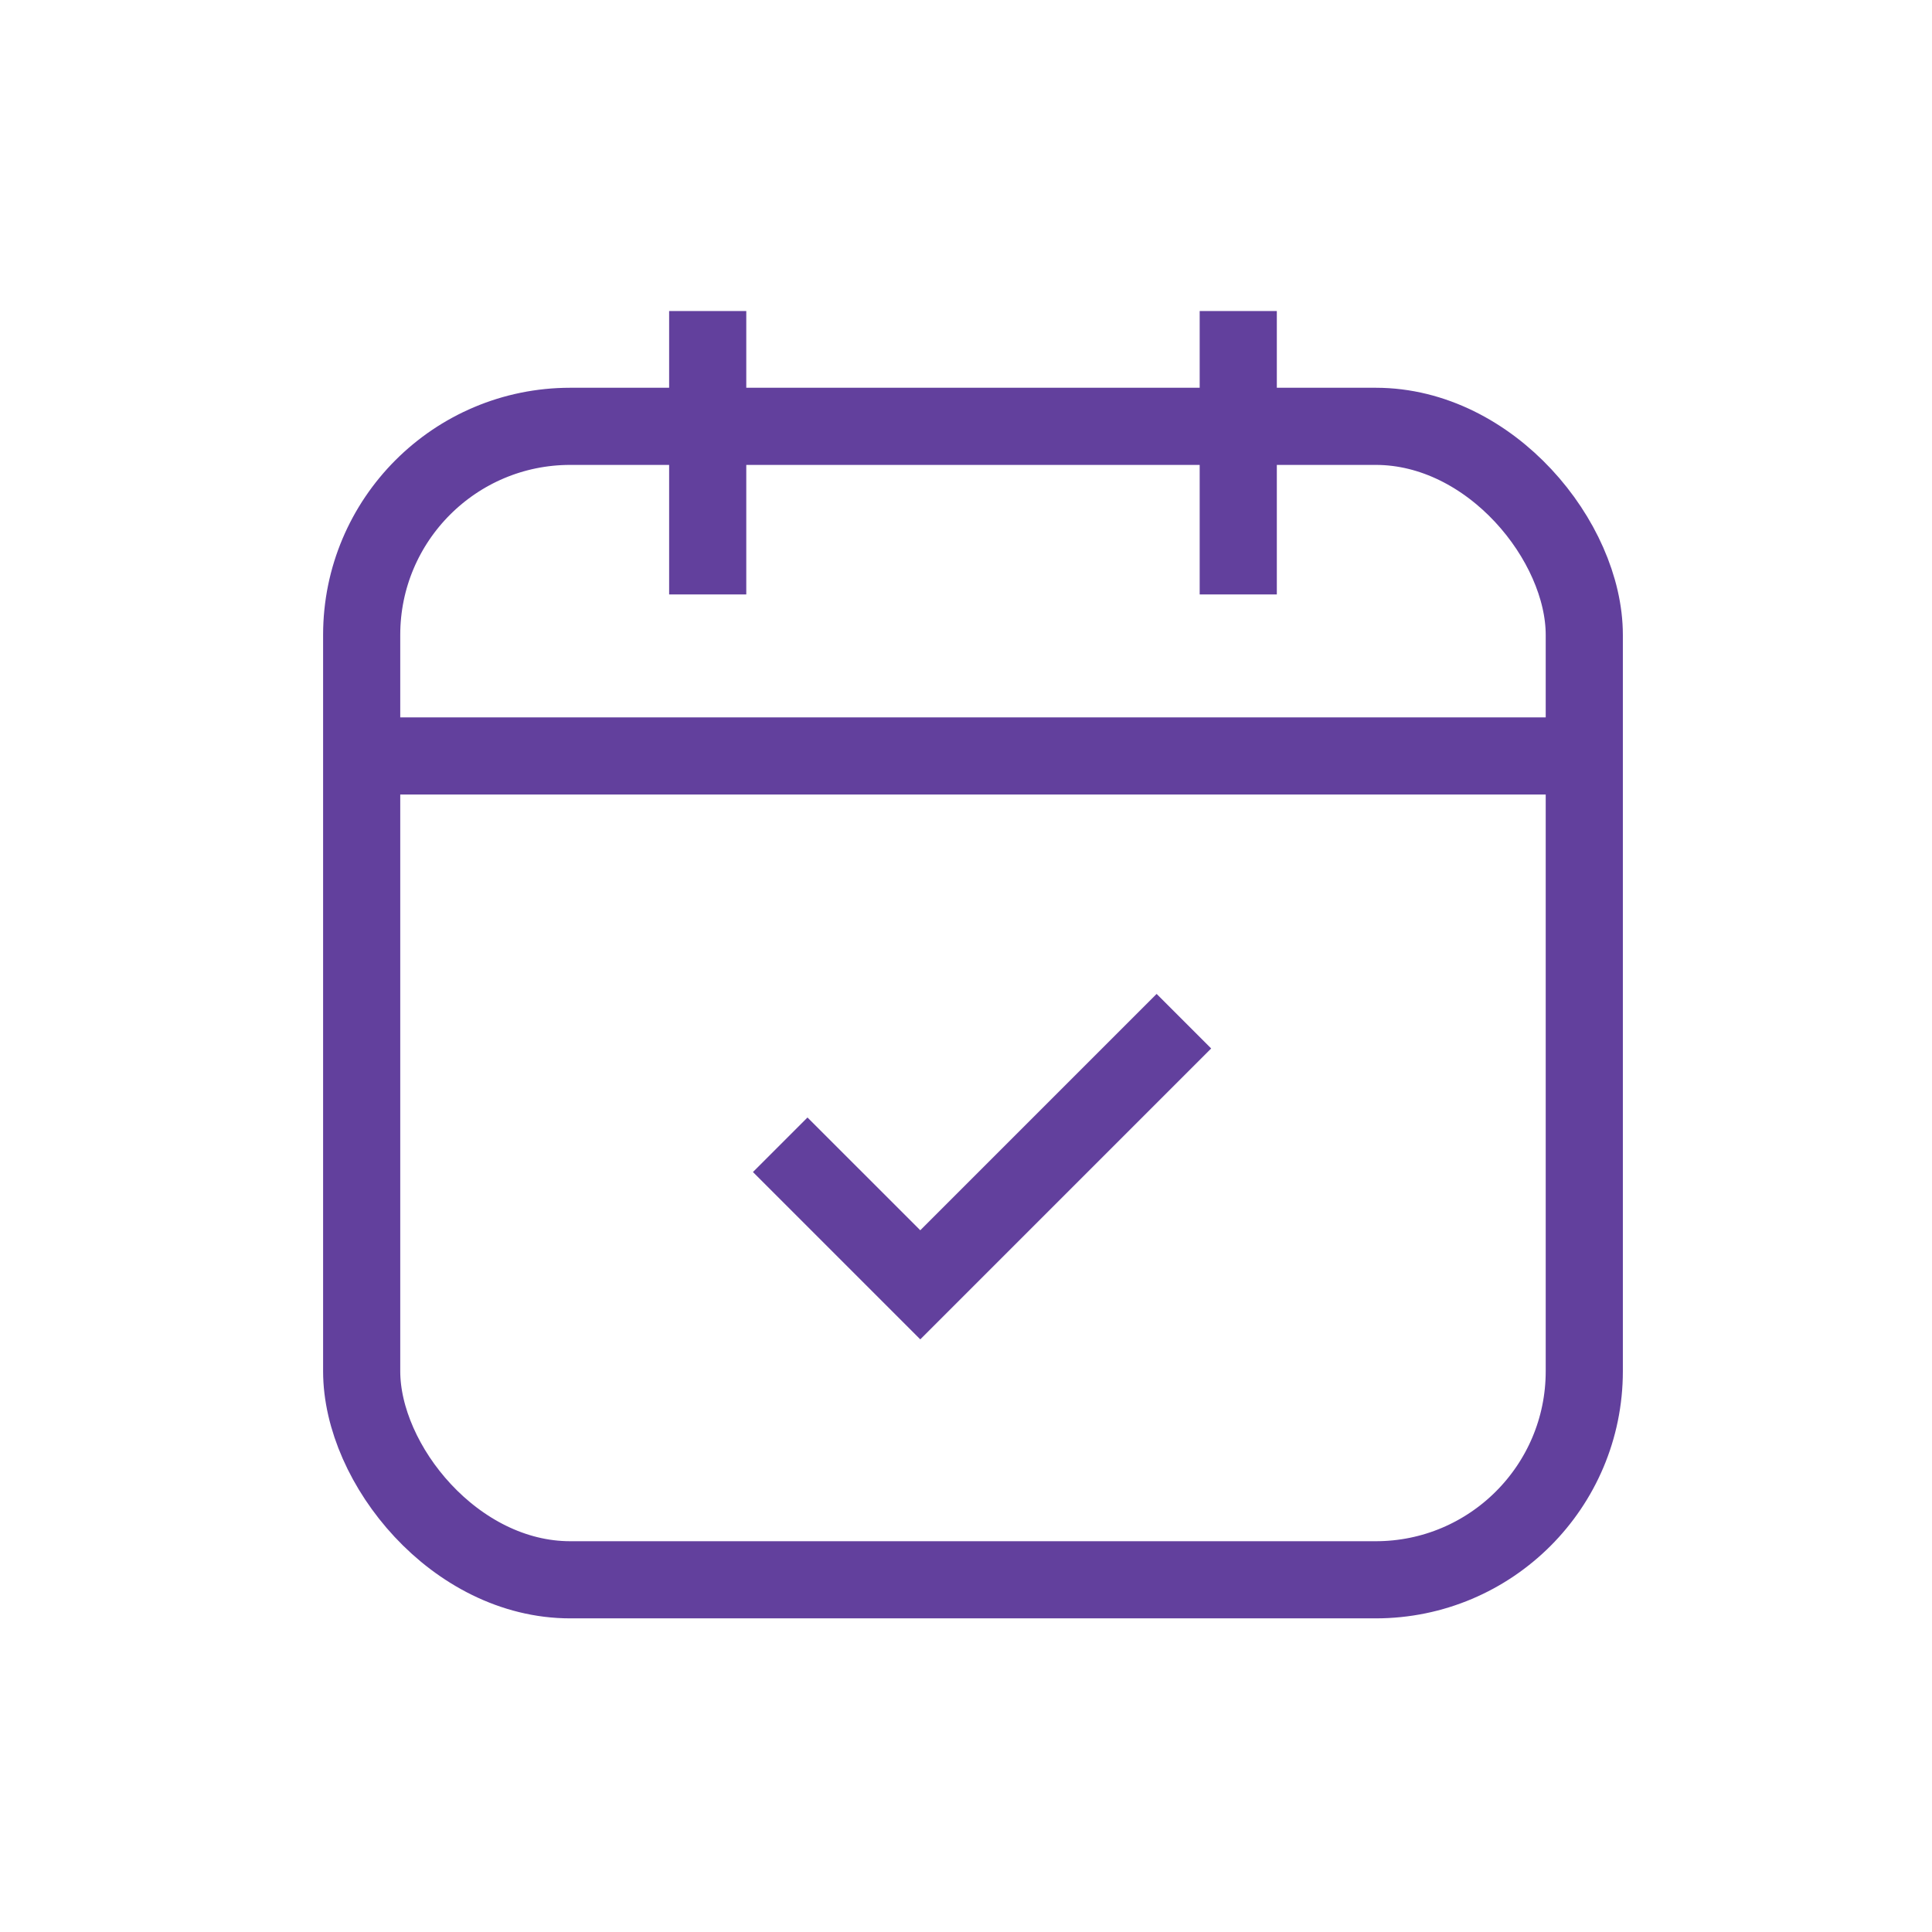<svg xmlns="http://www.w3.org/2000/svg" id="Layer_1" viewBox="0 0 275.48 275.48"><defs><style>      .st0 {        fill: none;        stroke: #62409D;        stroke-miterlimit: 10;        stroke-width: 11px;      }    </style></defs><rect class="st0" x="51.57" y="60.79" width="174.33" height="164.47" rx="29.74" ry="29.74"></rect><line class="st0" x1="100.91" y1="44.35" x2="100.91" y2="84.76"></line><line class="st0" x1="176.56" y1="44.35" x2="176.56" y2="84.76"></line><line class="st0" x1="225.9" y1="107.79" x2="51.57" y2="107.79"></line><polyline class="st0" points="111.25 163.23 131.22 183.2 168.81 145.61"></polyline></svg>